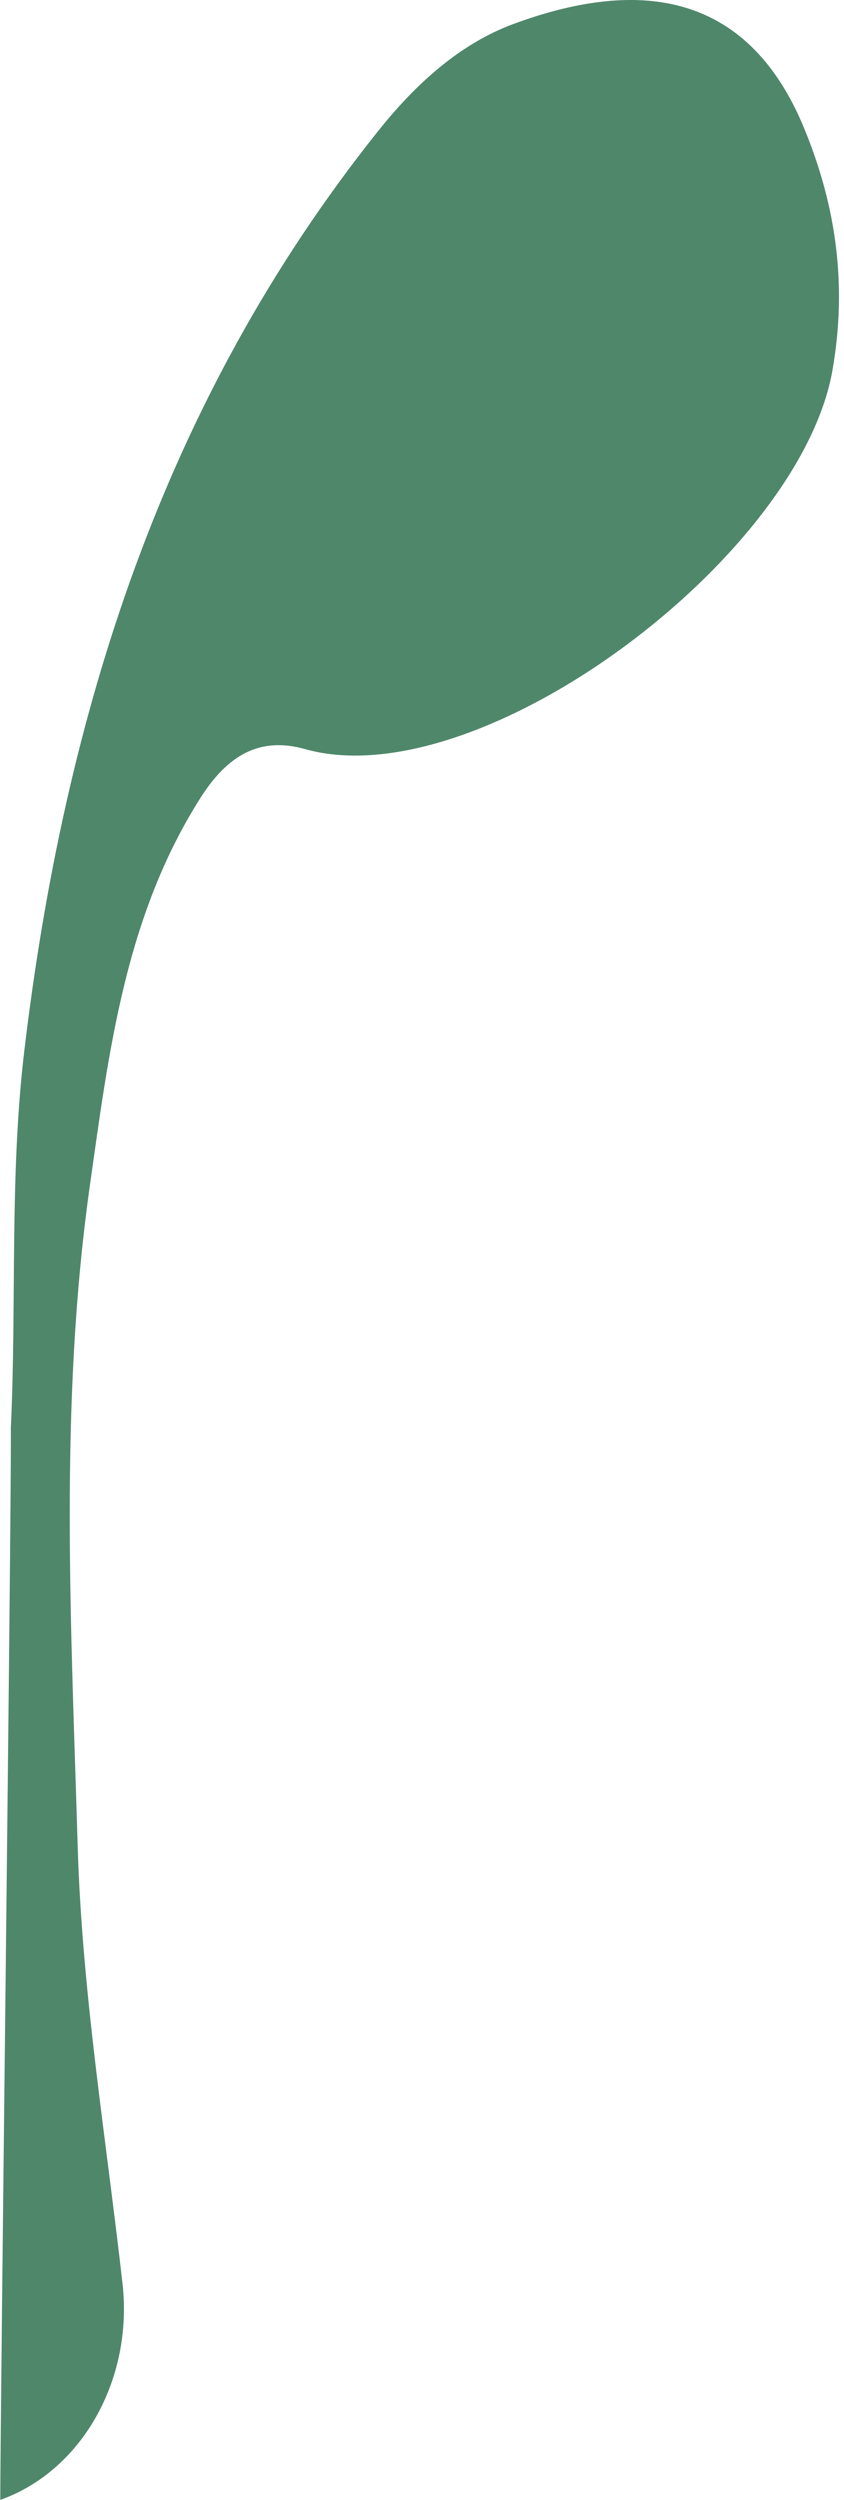 <svg width="125" height="370" viewBox="0 0 125 370" fill="none" xmlns="http://www.w3.org/2000/svg">
<path d="M0.043 370C0.043 356.67 1.694 224.633 1.607 211.303C2.475 192.677 1.39 174.05 3.605 155.466C9.554 105.665 24.146 59.337 55.936 19.478C61.495 12.487 68.096 6.452 76.174 3.5C93.328 -2.796 110.482 -2.275 119.212 19.261C123.902 30.767 125.465 42.36 123.294 54.778C118.473 82.479 71.049 118.126 45.209 110.875C38.304 108.921 33.614 111.96 29.749 117.996C18.501 135.624 16.112 155.727 13.289 175.613C8.729 208.09 10.553 240.785 11.509 273.349C12.16 294.972 15.721 316.508 18.153 338.044C19.717 352.155 12.16 365.702 0 370" fill="#4F876B"/>
</svg>
